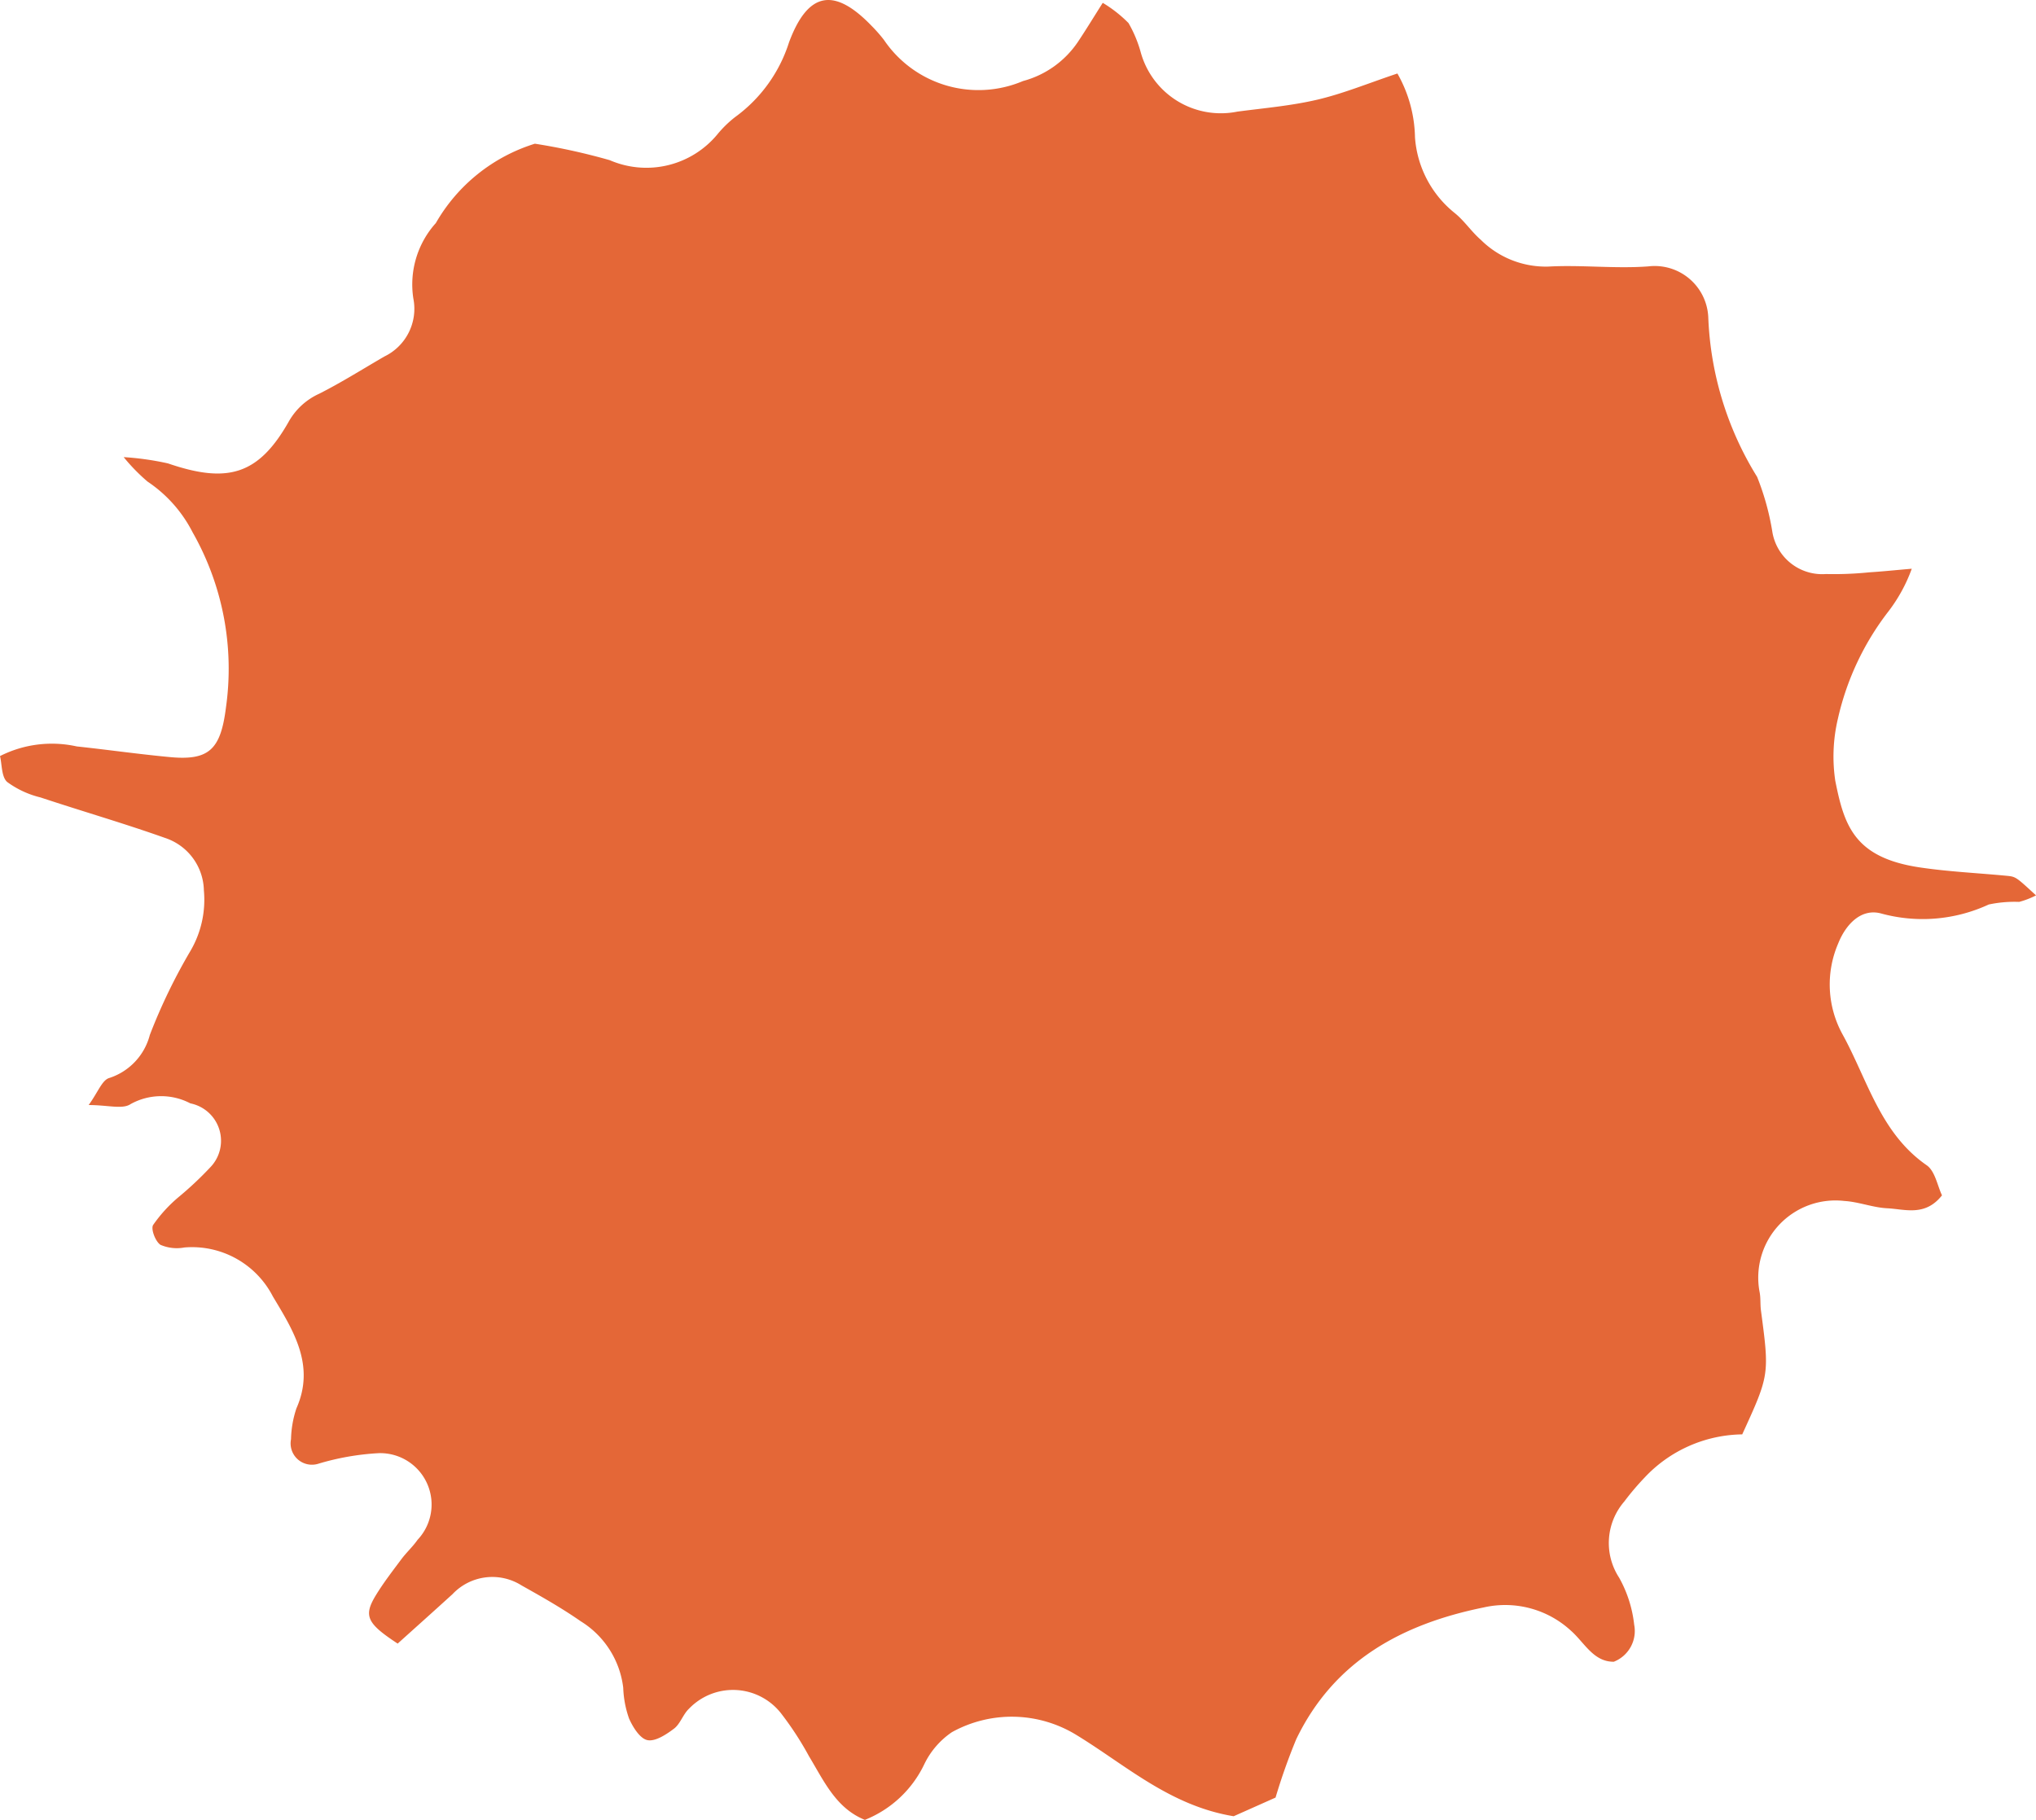 <svg xmlns="http://www.w3.org/2000/svg" viewBox="0 0 66 59"><defs><style>.a{fill:#e46737;fill-rule:evenodd;}</style></defs><path class="a" d="M35.747.092a4.201,4.201,0,0,1,.835.655,4.035,4.035,0,0,1,.392.932,2.694,2.694,0,0,0,3.135,1.94c.87-.115,1.752-.189,2.604-.39.844-.199,1.655-.535,2.586-.846a4.341,4.341,0,0,1,.57,2.069A3.457,3.457,0,0,0,47.151,6.902c.314.25.544.605.848.869a2.987,2.987,0,0,0,2.198.871c1.076-.059,2.164.075,3.237-.006A1.739,1.739,0,0,1,55.376,10.277a10.583,10.583,0,0,0,1.584,5.184,8.375,8.375,0,0,1,.49,1.761,1.637,1.637,0,0,0,1.741,1.388,11.361,11.361,0,0,0,1.413-.056c.397-.025.793-.066,1.369-.116a5.142,5.142,0,0,1-.766,1.396,8.859,8.859,0,0,0-1.627,3.459,5.333,5.333,0,0,0-.087,2.018c.288,1.445.609,2.488,2.725,2.808.936.141,1.886.183,2.83.274.302.029.302.037.953.635a2.673,2.673,0,0,1-.547.211,3.999,3.999,0,0,0-.987.085,5.093,5.093,0,0,1-3.498.288c-.645-.168-1.139.363-1.382.977a3.357,3.357,0,0,0,.148,2.956c.807,1.47,1.22,3.191,2.721,4.232.274.19.35.67.497.976-.55.694-1.196.448-1.775.419-.467-.023-.925-.209-1.392-.237a2.503,2.503,0,0,0-2.748,2.942c.041.197.019.407.046.609.276,2.084.277,2.084-.607,4.016a4.415,4.415,0,0,0-3.167,1.403,8.61,8.61,0,0,0-.658.776,2.056,2.056,0,0,0-.166,2.466,4.01,4.01,0,0,1,.488,1.523,1.07,1.07,0,0,1-.66,1.203c-.661.007-.956-.627-1.394-1.01a3.144,3.144,0,0,0-2.825-.75c-2.631.535-4.845,1.719-6.075,4.271a19.486,19.486,0,0,0-.671,1.893c-.368.164-.912.407-1.358.605-2.068-.339-3.507-1.666-5.1-2.636a4.005,4.005,0,0,0-4.034-.089,2.639,2.639,0,0,0-.896,1.041A3.615,3.615,0,0,1,28.036,59c-.938-.378-1.327-1.263-1.811-2.063a10.355,10.355,0,0,0-.875-1.35,1.977,1.977,0,0,0-3.018-.188c-.193.183-.279.49-.485.645-.251.189-.607.424-.862.37-.241-.051-.471-.422-.594-.702a3.326,3.326,0,0,1-.188-.994,2.94,2.94,0,0,0-1.381-2.159c-.611-.426-1.264-.795-1.915-1.16a1.774,1.774,0,0,0-2.239.284c-.596.543-1.197,1.08-1.777,1.602-1.006-.661-1.115-.9-.701-1.577.248-.405.541-.783.825-1.164.163-.217.368-.403.523-.626a1.666,1.666,0,0,0-1.257-2.807,8.345,8.345,0,0,0-1.972.346.691.691,0,0,1-.875-.799A3.366,3.366,0,0,1,9.61,45.656c.622-1.403-.116-2.54-.765-3.626a2.945,2.945,0,0,0-2.867-1.587,1.341,1.341,0,0,1-.776-.086c-.162-.105-.317-.51-.239-.642a4.612,4.612,0,0,1,.811-.893,11.233,11.233,0,0,0,1.035-.97,1.237,1.237,0,0,0-.638-2.081,2.037,2.037,0,0,0-1.94.025c-.262.175-.735.029-1.357.029.303-.418.432-.801.66-.874A1.991,1.991,0,0,0,4.857,33.553a18.306,18.306,0,0,1,1.323-2.735,3.285,3.285,0,0,0,.429-1.954,1.831,1.831,0,0,0-1.26-1.699c-1.333-.474-2.695-.867-4.038-1.313a3.031,3.031,0,0,1-1.079-.501C.045,25.184.066,24.781,0,24.512a3.718,3.718,0,0,1,2.489-.313c1.009.108,2.014.252,3.023.346,1.26.118,1.639-.245,1.81-1.588a8.95,8.95,0,0,0-1.078-5.699,4.358,4.358,0,0,0-1.461-1.645,6.092,6.092,0,0,1-.774-.793,9.214,9.214,0,0,1,1.435.203c1.932.663,2.931.373,3.907-1.338a2.15,2.15,0,0,1,.996-.92c.723-.366,1.412-.801,2.114-1.208a1.717,1.717,0,0,0,.938-1.881,2.976,2.976,0,0,1,.729-2.444,5.623,5.623,0,0,1,3.211-2.573,20.194,20.194,0,0,1,2.427.534,2.987,2.987,0,0,0,3.484-.831,3.589,3.589,0,0,1,.582-.568A4.783,4.783,0,0,0,25.578,1.371c.616-1.653,1.47-1.785,2.673-.536a4.884,4.884,0,0,1,.403.458,3.698,3.698,0,0,0,4.509,1.334,3.112,3.112,0,0,0,1.77-1.256C35.192.985,35.433.588,35.747.092Z"/></svg>